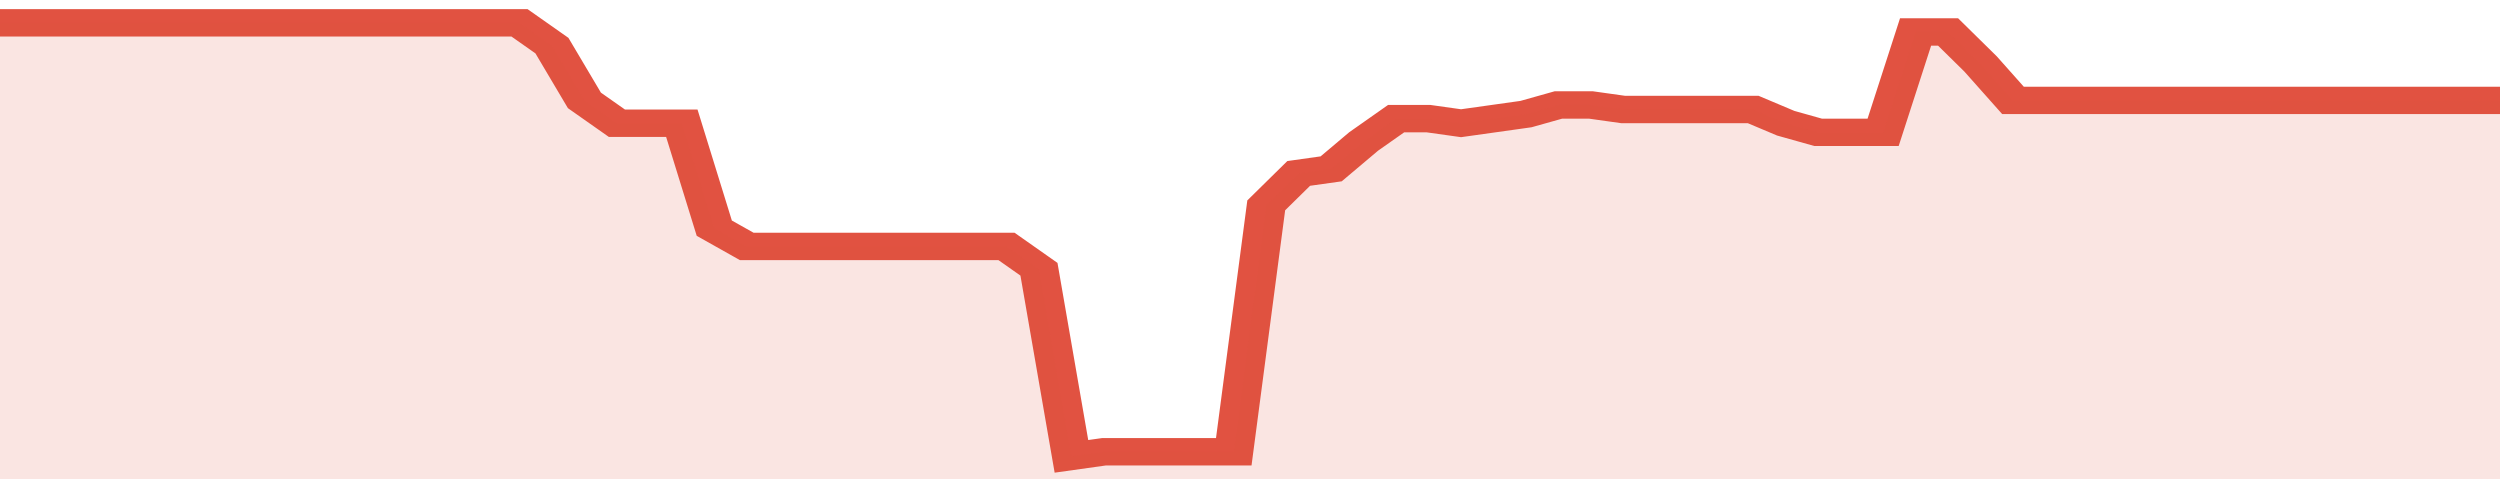 <svg xmlns="http://www.w3.org/2000/svg" viewBox="0 0 385 105" width="120" height="23" preserveAspectRatio="none">
				 <polyline fill="none" stroke="#E15241" stroke-width="6" points="0, 5 5, 5 10, 5 15, 5 20, 5 25, 5 30, 5 35, 5 40, 5 45, 5 50, 5 55, 5 60, 5 65, 5 70, 5 75, 5 80, 5 85, 10 90, 22 95, 27 100, 27 105, 27 110, 50 115, 54 120, 54 125, 54 130, 54 135, 54 140, 54 145, 54 150, 54 155, 54 160, 59 165, 100 170, 99 175, 99 180, 99 185, 99 190, 99 195, 45 200, 38 205, 37 210, 31 215, 26 220, 26 225, 27 230, 26 235, 25 240, 23 245, 23 250, 24 255, 24 260, 24 265, 24 270, 24 275, 27 280, 29 285, 29 290, 29 295, 7 300, 7 305, 14 310, 22 315, 22 320, 22 325, 22 330, 22 335, 22 340, 22 345, 22 350, 22 355, 22 360, 22 365, 22 370, 22 375, 22 380, 22 385, 22 385, 22 "> </polyline>
				 <polygon fill="#E15241" opacity="0.15" points="0, 105 0, 5 5, 5 10, 5 15, 5 20, 5 25, 5 30, 5 35, 5 40, 5 45, 5 50, 5 55, 5 60, 5 65, 5 70, 5 75, 5 80, 5 85, 10 90, 22 95, 27 100, 27 105, 27 110, 50 115, 54 120, 54 125, 54 130, 54 135, 54 140, 54 145, 54 150, 54 155, 54 160, 59 165, 100 170, 99 175, 99 180, 99 185, 99 190, 99 195, 45 200, 38 205, 37 210, 31 215, 26 220, 26 225, 27 230, 26 235, 25 240, 23 245, 23 250, 24 255, 24 260, 24 265, 24 270, 24 275, 27 280, 29 285, 29 290, 29 295, 7 300, 7 305, 14 310, 22 315, 22 320, 22 325, 22 330, 22 335, 22 340, 22 345, 22 350, 22 355, 22 360, 22 365, 22 370, 22 375, 22 380, 22 385, 22 385, 105 "></polygon>
			</svg>
